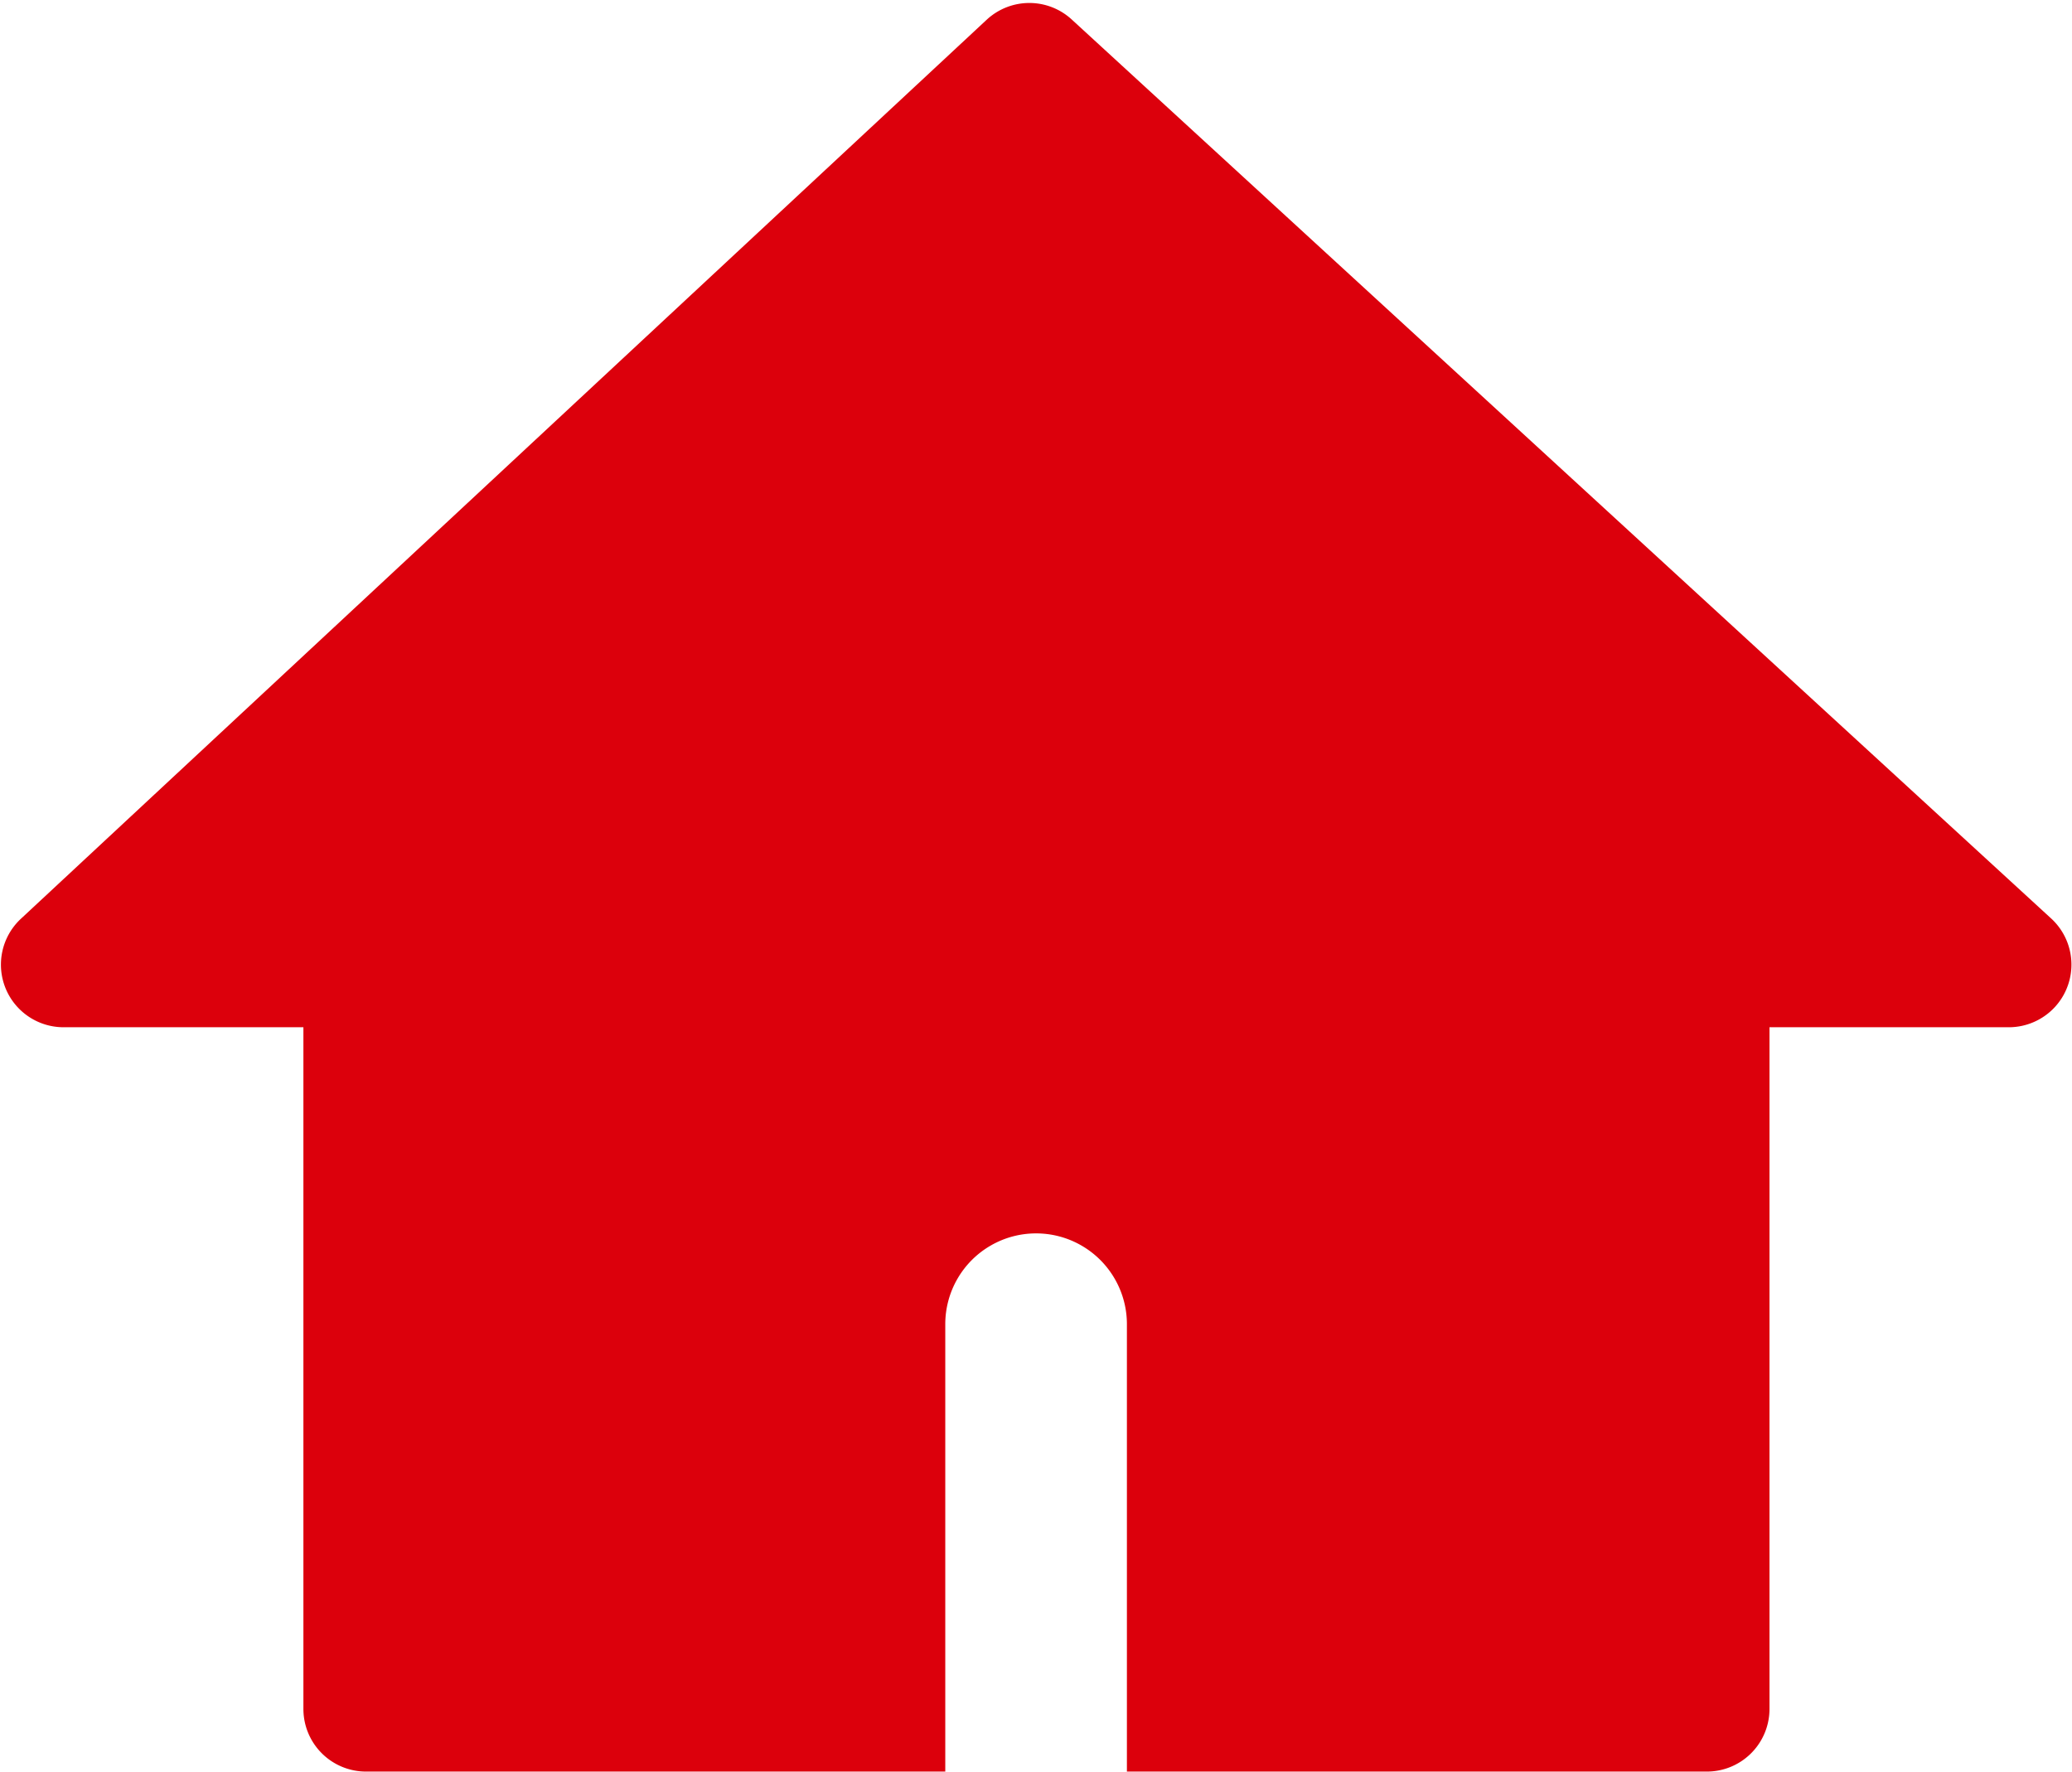 <svg xmlns="http://www.w3.org/2000/svg" width="23.158" height="19.801" viewBox="0 0 23.158 19.801">
  <path id="パス_1307" data-name="パス 1307" d="M249.907,454.379l-10.943-10.044a.2.2,0,0,0-.273,0L227.9,454.38a.2.2,0,0,0,.137.349h2.977a.2.2,0,0,1,.2.2v7.919a.2.2,0,0,0,.2.2h5.974v-4.5a1.515,1.515,0,1,1,3.03,0v4.5H246.4a.2.2,0,0,0,.2-.2v-7.919a.2.2,0,0,1,.2-.2h2.972A.2.2,0,0,0,249.907,454.379Z" transform="translate(-227.323 -443.748)" fill="#dc000c" stroke="#dc000c" stroke-miterlimit="10" stroke-width="1"/>
</svg>
